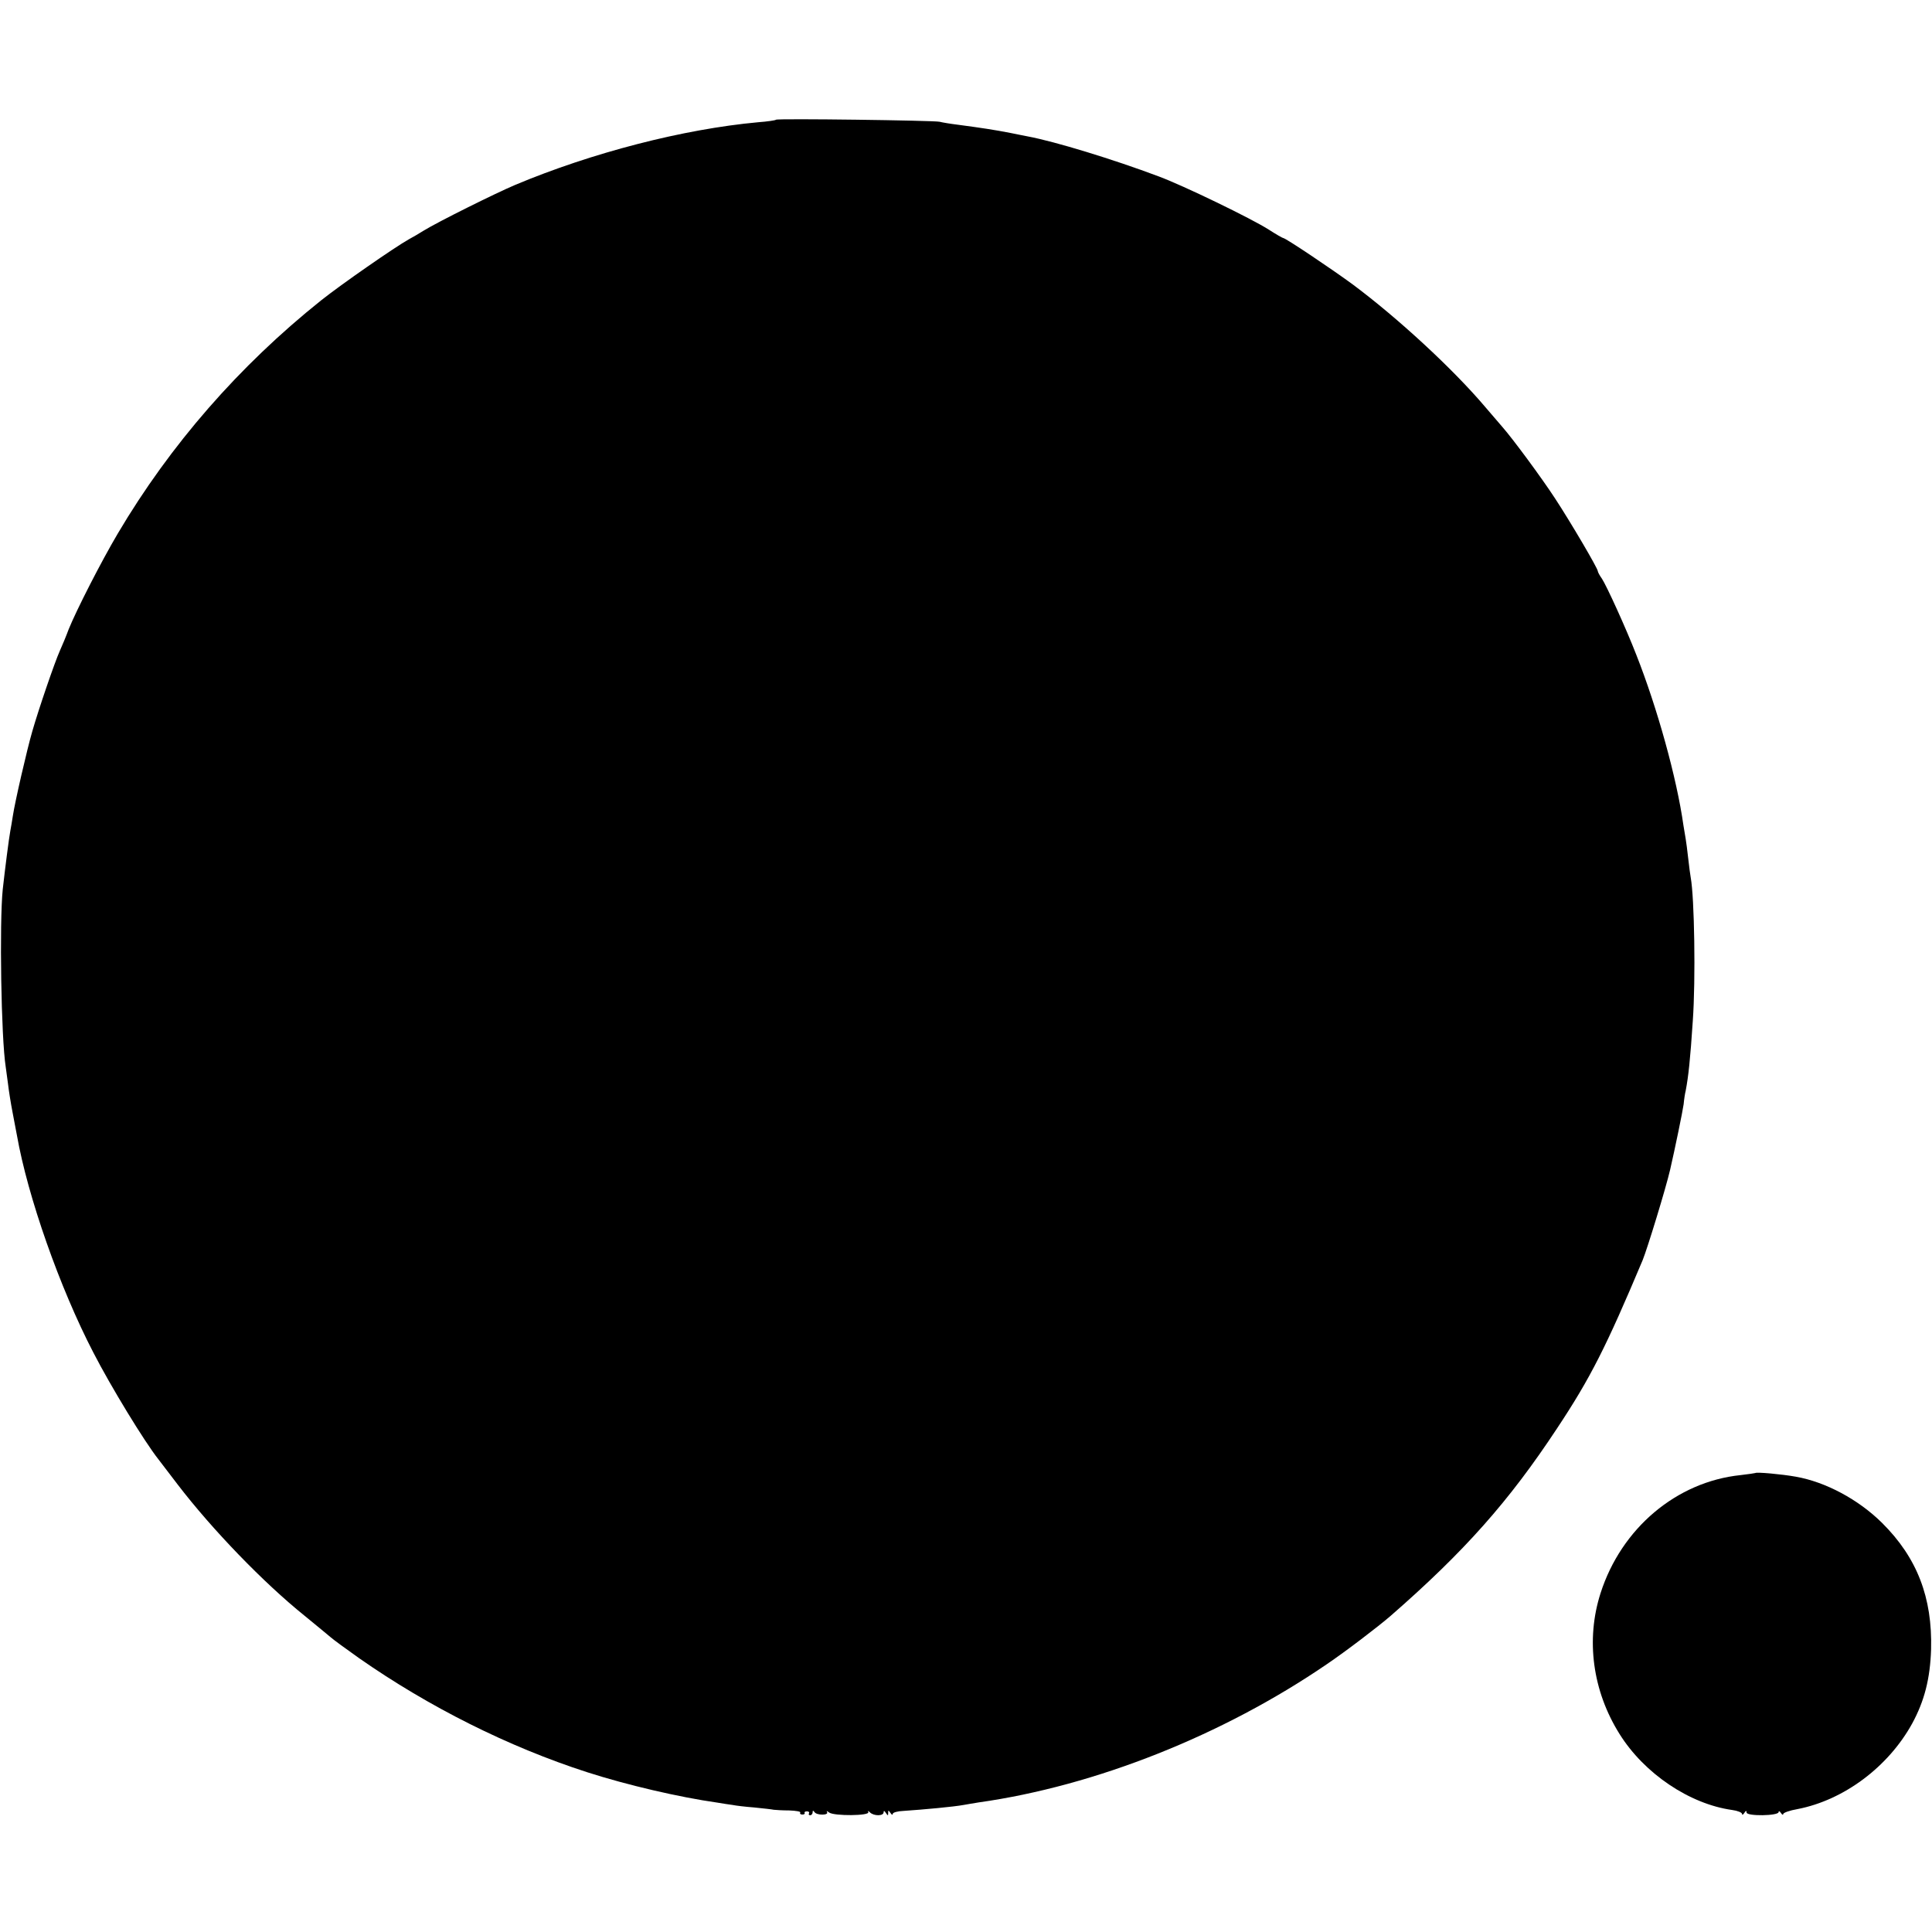 <?xml version="1.0" standalone="no"?>
<!DOCTYPE svg PUBLIC "-//W3C//DTD SVG 20010904//EN"
 "http://www.w3.org/TR/2001/REC-SVG-20010904/DTD/svg10.dtd">
<svg version="1.0" xmlns="http://www.w3.org/2000/svg"
 width="844pt" height="844pt" viewBox="0 0 844 844"
 preserveAspectRatio="xMidYMid meet">
<g transform="translate(0,844) scale(0.1,-0.1)"
fill="#000000" stroke="none">
<path d="M3390 7917 c-3 -3 -38 -8 -78 -11 -327 -30 -726 -133 -1062 -274 -85
-36 -335 -160 -400 -200 -19 -12 -48 -29 -65 -38 -62 -35 -294 -196 -382 -266
-358 -286 -659 -631 -888 -1018 -75 -127 -181 -335 -215 -419 -11 -30 -29 -73
-39 -95 -22 -49 -92 -253 -120 -351 -23 -79 -76 -309 -85 -370 -4 -23 -8 -52
-11 -65 -6 -32 -23 -165 -33 -255 -15 -146 -7 -650 13 -776 2 -13 6 -46 10
-74 3 -27 12 -84 20 -125 8 -41 16 -86 19 -100 47 -267 187 -666 334 -949 76
-148 223 -389 284 -466 4 -5 42 -55 84 -110 151 -197 375 -429 554 -573 52
-43 104 -85 114 -94 11 -10 67 -51 125 -92 305 -213 652 -387 996 -498 174
-56 401 -109 570 -133 22 -4 51 -8 65 -10 14 -3 56 -8 95 -11 38 -4 77 -8 85
-10 8 -1 39 -3 68 -3 29 -1 51 -5 48 -9 -3 -5 1 -9 9 -9 8 0 12 3 10 7 -2 4 2
7 10 7 8 0 12 -4 9 -9 -3 -4 0 -8 5 -8 6 0 11 6 11 13 0 8 2 9 8 1 9 -15 64
-15 55 0 -4 6 0 5 9 -2 21 -16 181 -15 171 2 -3 6 0 6 8 -2 17 -16 59 -16 59
1 0 8 4 7 10 -3 9 -13 10 -13 10 0 0 13 1 13 10 0 5 -8 10 -10 10 -4 0 6 21
12 48 13 89 6 219 18 262 26 14 3 43 7 65 11 511 72 1068 294 1520 603 83 56
227 166 280 212 321 280 516 499 727 819 146 220 215 357 374 735 21 52 101
313 120 395 21 91 55 256 59 286 2 22 6 48 9 59 12 63 20 137 31 305 13 182 7
540 -9 626 -2 10 -7 48 -11 84 -4 36 -9 74 -11 85 -2 10 -6 37 -10 60 -29 206
-114 512 -206 745 -45 116 -130 302 -150 332 -10 14 -18 29 -18 33 0 12 -120
216 -187 318 -58 89 -185 261 -230 312 -10 12 -43 50 -73 85 -142 168 -383
390 -580 537 -94 69 -294 203 -304 203 -3 0 -31 16 -62 36 -76 49 -378 195
-484 234 -197 74 -452 152 -570 174 -14 3 -47 9 -75 15 -72 14 -125 22 -230
36 -33 4 -69 10 -80 13 -25 6 -709 15 -715 9z"/>
<path d="M7668 2005 c-2 -1 -31 -5 -64 -9 -280 -29 -521 -232 -612 -516 -65
-203 -35 -427 83 -615 108 -173 306 -306 492 -332 23 -3 43 -11 43 -17 0 -6 5
-4 10 4 7 11 10 11 10 2 0 -17 140 -15 140 2 0 6 5 4 10 -4 5 -8 10 -10 10 -5
0 6 28 16 63 22 201 39 395 183 500 373 54 99 79 197 83 325 6 226 -61 400
-214 552 -103 102 -246 179 -377 202 -61 11 -172 21 -177 16z"/>
</g>
</svg>
